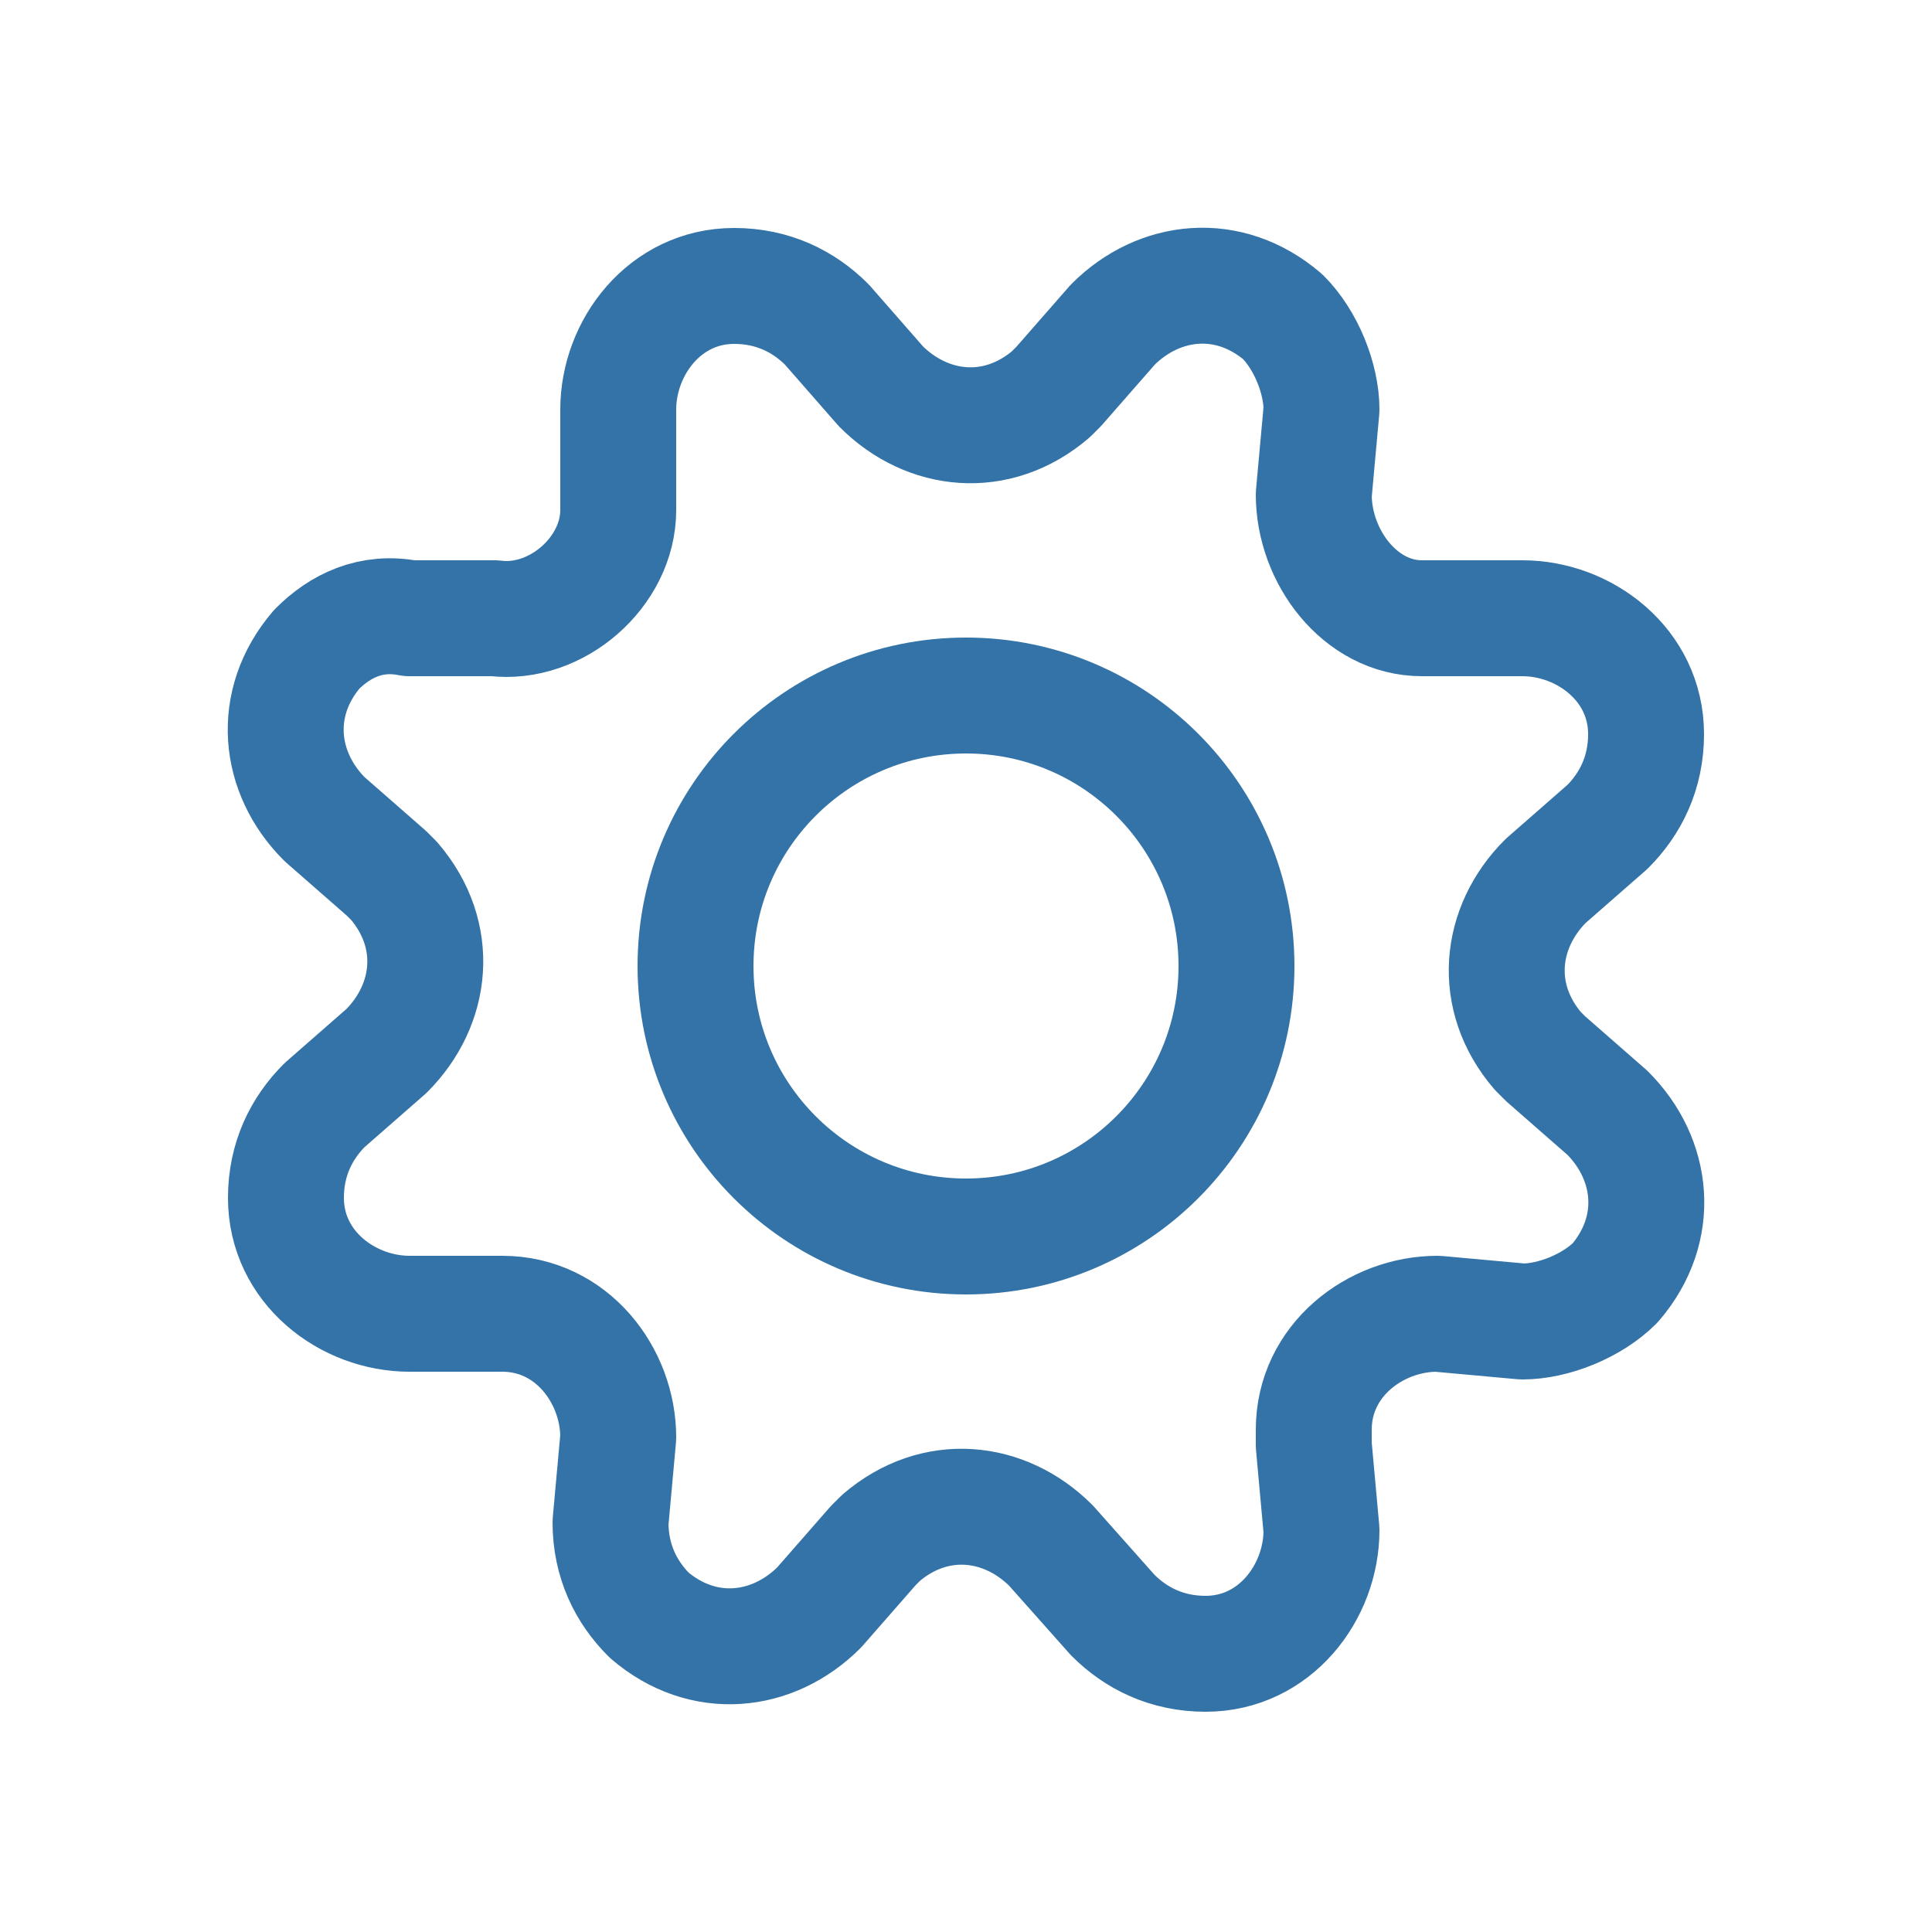 <?xml version="1.0" encoding="utf-8"?>
<!-- Generator: Adobe Illustrator 23.0.3, SVG Export Plug-In . SVG Version: 6.00 Build 0)  -->
<svg version="1.1" id="Layer_1" xmlns="http://www.w3.org/2000/svg" xmlns:xlink="http://www.w3.org/1999/xlink" x="0px" y="0px"
	 viewBox="0 0 25 25" style="enable-background:new 0 0 25 25;" xml:space="preserve">
<style type="text/css">
	.st0{fill:none;stroke:#3373A7;stroke-width:1.5;stroke-linecap:round;stroke-linejoin:round;}
	.st1{fill:#3373A7;}
</style>
<g>
	<path class="st0" d="M11.4,5c0.6,0.6,1.5,0.7,2.2,0.1c0,0,0.1-0.1,0.1-0.1l0.7-0.8c0.6-0.6,1.5-0.7,2.2-0.1
		c0.3,0.3,0.5,0.8,0.5,1.2L17,6.4C17,7.2,17.6,8,18.4,8c0.1,0,0.1,0,0.2,0L19.7,8c0.8,0,1.6,0.6,1.6,1.5c0,0.5-0.2,0.9-0.5,1.2
		L20,11.4c-0.6,0.6-0.7,1.5-0.1,2.2c0,0,0.1,0.1,0.1,0.1l0.8,0.7c0.6,0.6,0.7,1.5,0.1,2.2c-0.3,0.3-0.8,0.5-1.2,0.5L18.6,17
		c-0.8,0-1.6,0.6-1.6,1.5c0,0.1,0,0.1,0,0.2l0.1,1.1c0,0.8-0.6,1.6-1.5,1.6c-0.5,0-0.9-0.2-1.2-0.5L13.6,20
		c-0.6-0.6-1.5-0.7-2.2-0.1c0,0-0.1,0.1-0.1,0.1l-0.7,0.8c-0.6,0.6-1.5,0.7-2.2,0.1c-0.3-0.3-0.5-0.7-0.5-1.2L8,18.6
		c0-0.8-0.6-1.6-1.5-1.6c-0.1,0-0.1,0-0.2,0L5.3,17c-0.8,0-1.6-0.6-1.6-1.5c0-0.5,0.2-0.9,0.5-1.2L5,13.6c0.6-0.6,0.7-1.5,0.1-2.2
		c0,0-0.1-0.1-0.1-0.1l-0.8-0.7c-0.6-0.6-0.7-1.5-0.1-2.2C4.4,8.1,4.8,7.9,5.3,8L6.4,8C7.2,8.1,8,7.4,8,6.6c0-0.1,0-0.1,0-0.2L8,5.3
		c0-0.8,0.6-1.6,1.5-1.6c0.5,0,0.9,0.2,1.2,0.5L11.4,5z"/>
	<circle class="st0" cx="12.5" cy="12.5" r="3.5"/>
</g>
</svg>
